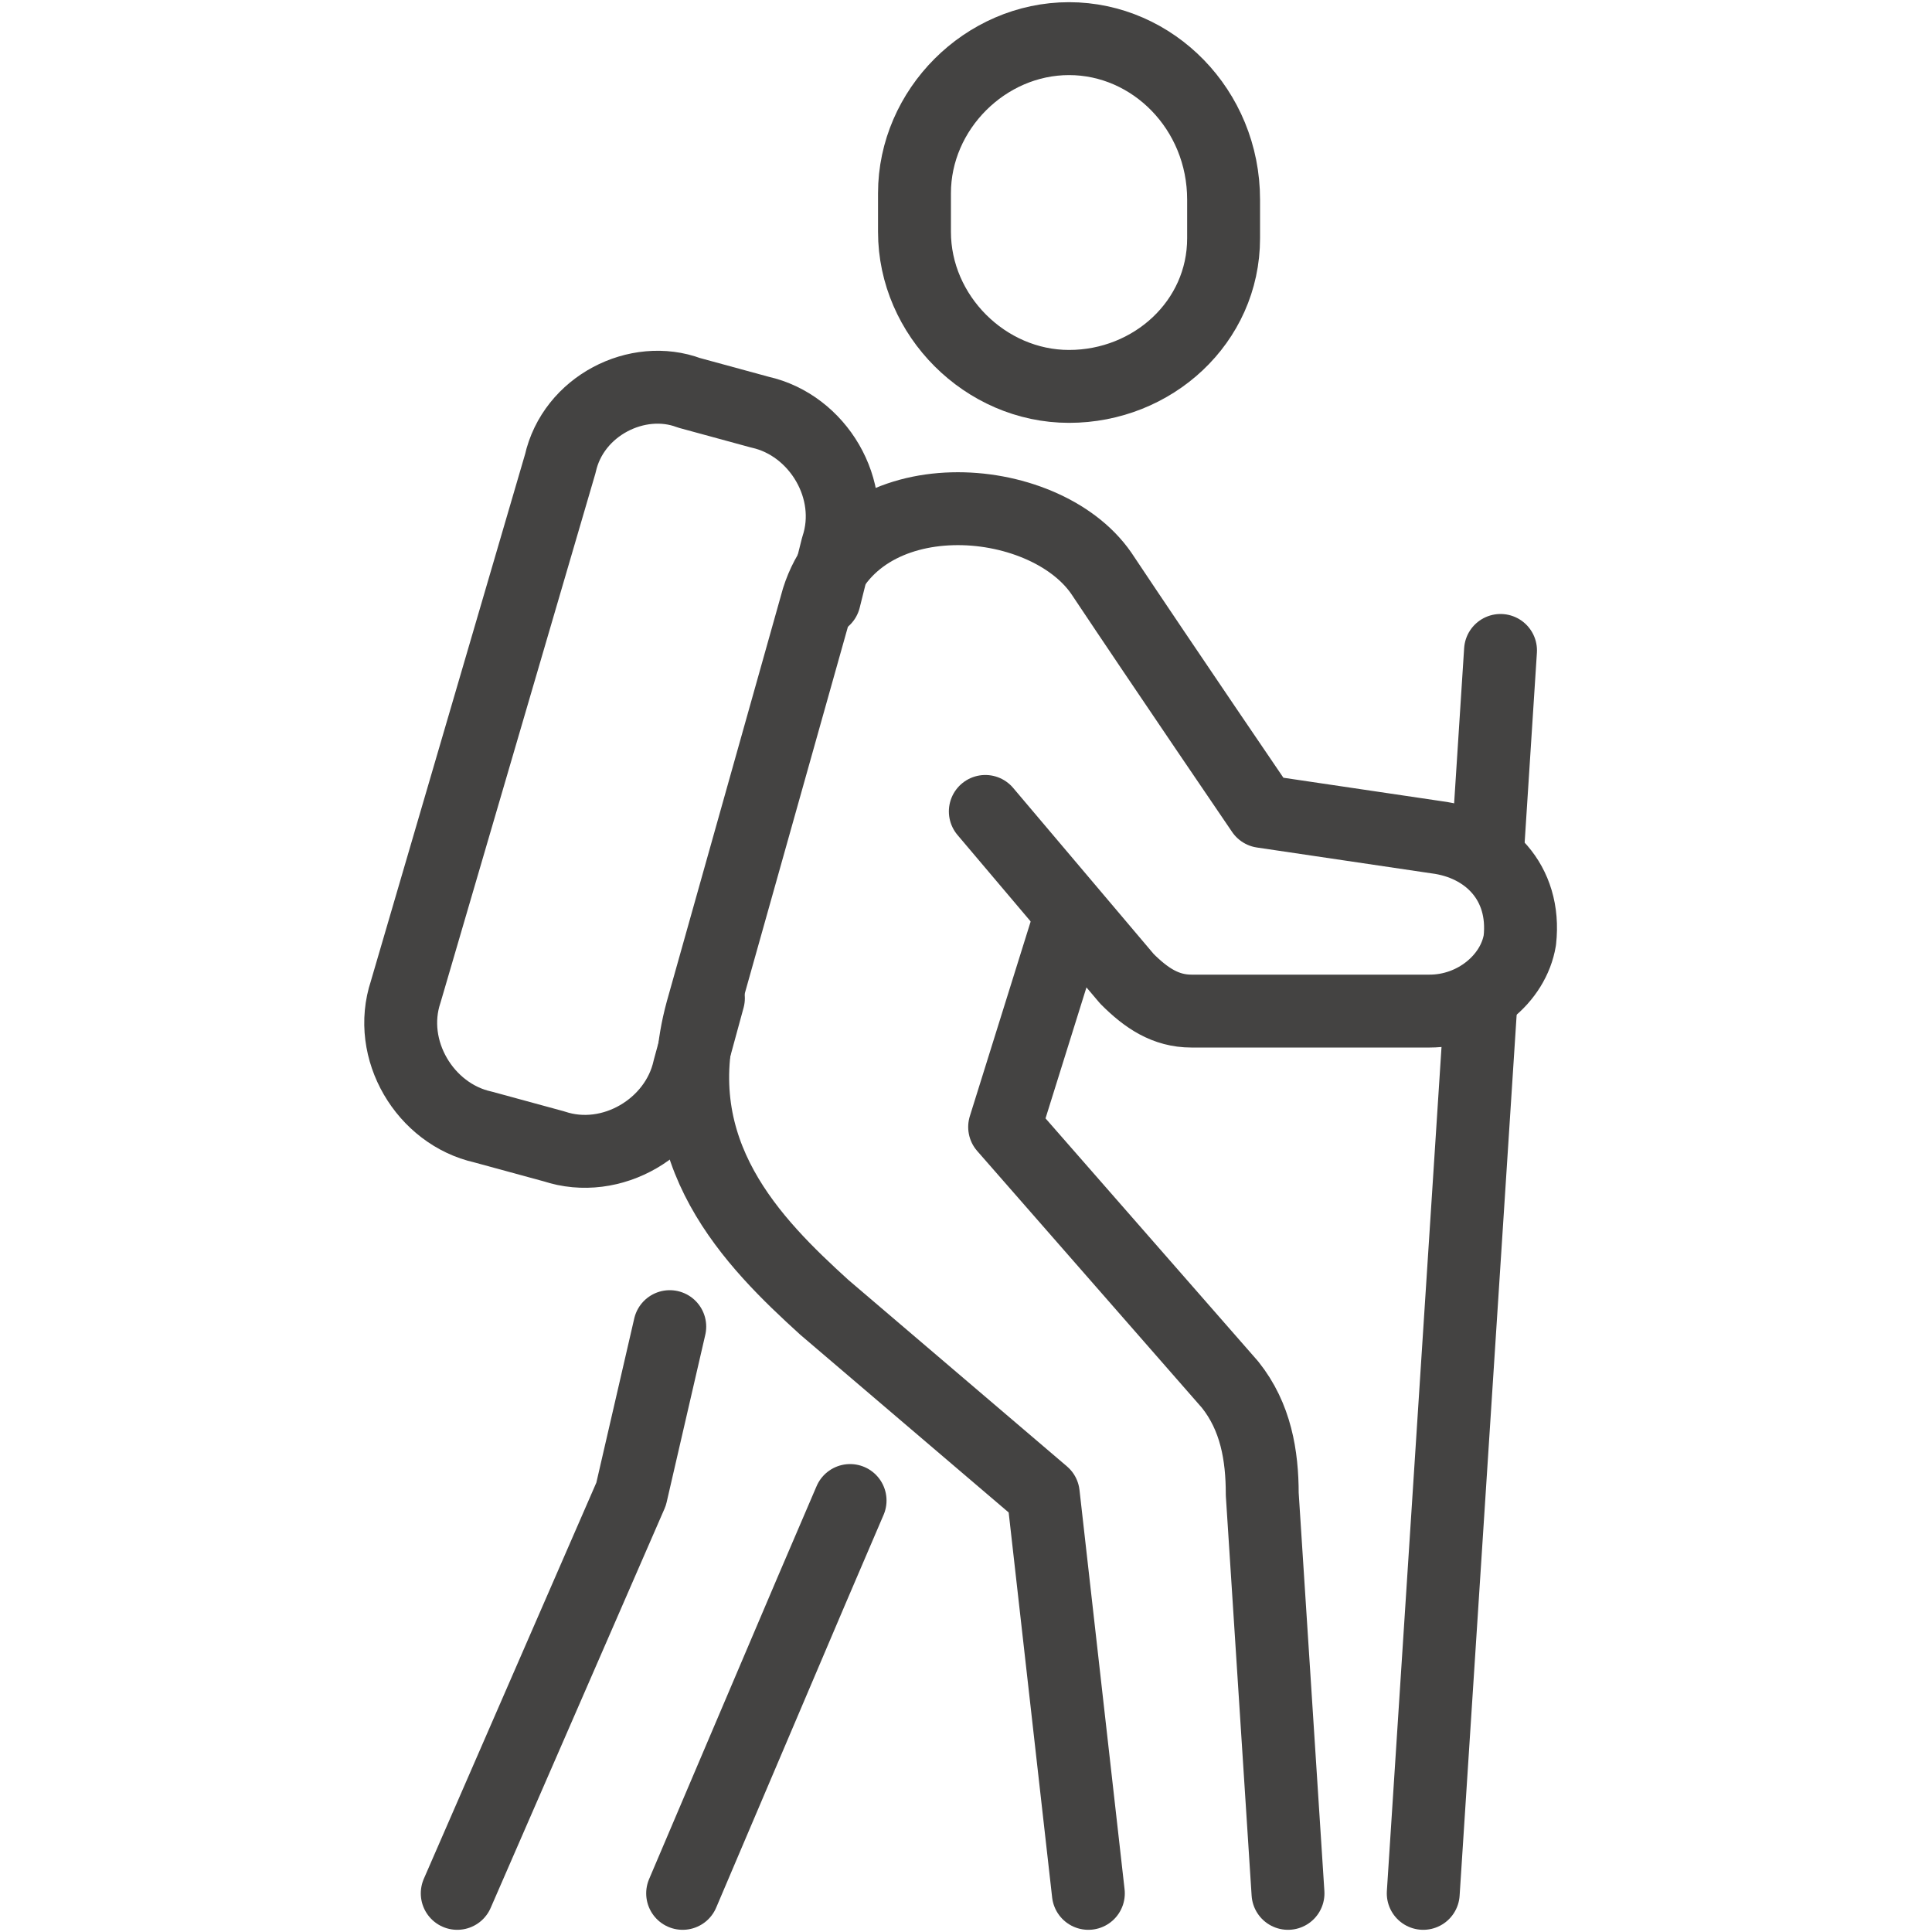 <?xml version="1.0" encoding="utf-8"?>
<!-- Generator: Adobe Illustrator 19.0.0, SVG Export Plug-In . SVG Version: 6.00 Build 0)  -->
<svg version="1.1" id="Layer_1" xmlns="http://www.w3.org/2000/svg" xmlns:xlink="http://www.w3.org/1999/xlink" x="0px" y="0px"
	 viewBox="0 0 30 30" style="enable-background:new 0 0 30 30;" xml:space="preserve">
<style type="text/css">
	
		.st0{clip-path:url(#SVGID_2_);fill:none;stroke:#444342;stroke-width:1.132;stroke-linecap:round;stroke-linejoin:round;stroke-miterlimit:10;}
</style>
<g>
	<defs>
		<rect id="SVGID_1_" width="30" height="30"/>
	</defs>
	<clipPath id="SVGID_2_">
		<use xlink:href="#SVGID_1_"  style="overflow:visible;"/>
	</clipPath>
	<path class="st0" d="M20,29.4l-0.4-6.2c0-0.6-0.1-1.2-0.5-1.7l-3.5-4l1-3.2"/>
	<polyline class="st0" points="10.6,29.4 12.6,24.7 13.2,23.3 	"/>
	<polyline class="st0" points="10.4,20.6 9.8,23.2 7.1,29.4 	"/>
	<path class="st0" d="M15.3,12.6l2.2,2.6c0.3,0.3,0.6,0.5,1,0.5h3.7c0.7,0,1.3-0.5,1.4-1.1c0.1-0.9-0.5-1.5-1.3-1.6l-2.7-0.4
		c0,0-1.5-2.2-2.5-3.7c-0.9-1.3-3.8-1.5-4.4,0.4l-1.8,6.4c-0.6,2.2,0.8,3.6,1.9,4.6l3.4,2.9l0.7,6.2"/>
	<line class="st0" x1="23" y1="15.5" x2="22.1" y2="29.4"/>
	<line class="st0" x1="23.3" y1="10.1" x2="23.1" y2="13.2"/>
	<path class="st0" d="M16.6,0.6c-1.3,0-2.4,1.1-2.4,2.4v0.6c0,1.3,1.1,2.4,2.4,2.4S19,5,19,3.7V3.1C19,1.7,17.9,0.6,16.6,0.6z"/>
	<path class="st0" d="M12.8,9.3L13,8.5c0.3-0.9-0.3-1.9-1.2-2.1l-1.1-0.3C9.9,5.8,8.9,6.3,8.7,7.2l-2.4,8.2
		c-0.3,0.9,0.3,1.9,1.2,2.1l1.1,0.3c0.9,0.3,1.9-0.3,2.1-1.2l0.3-1.1"/>
</g>
</svg>
